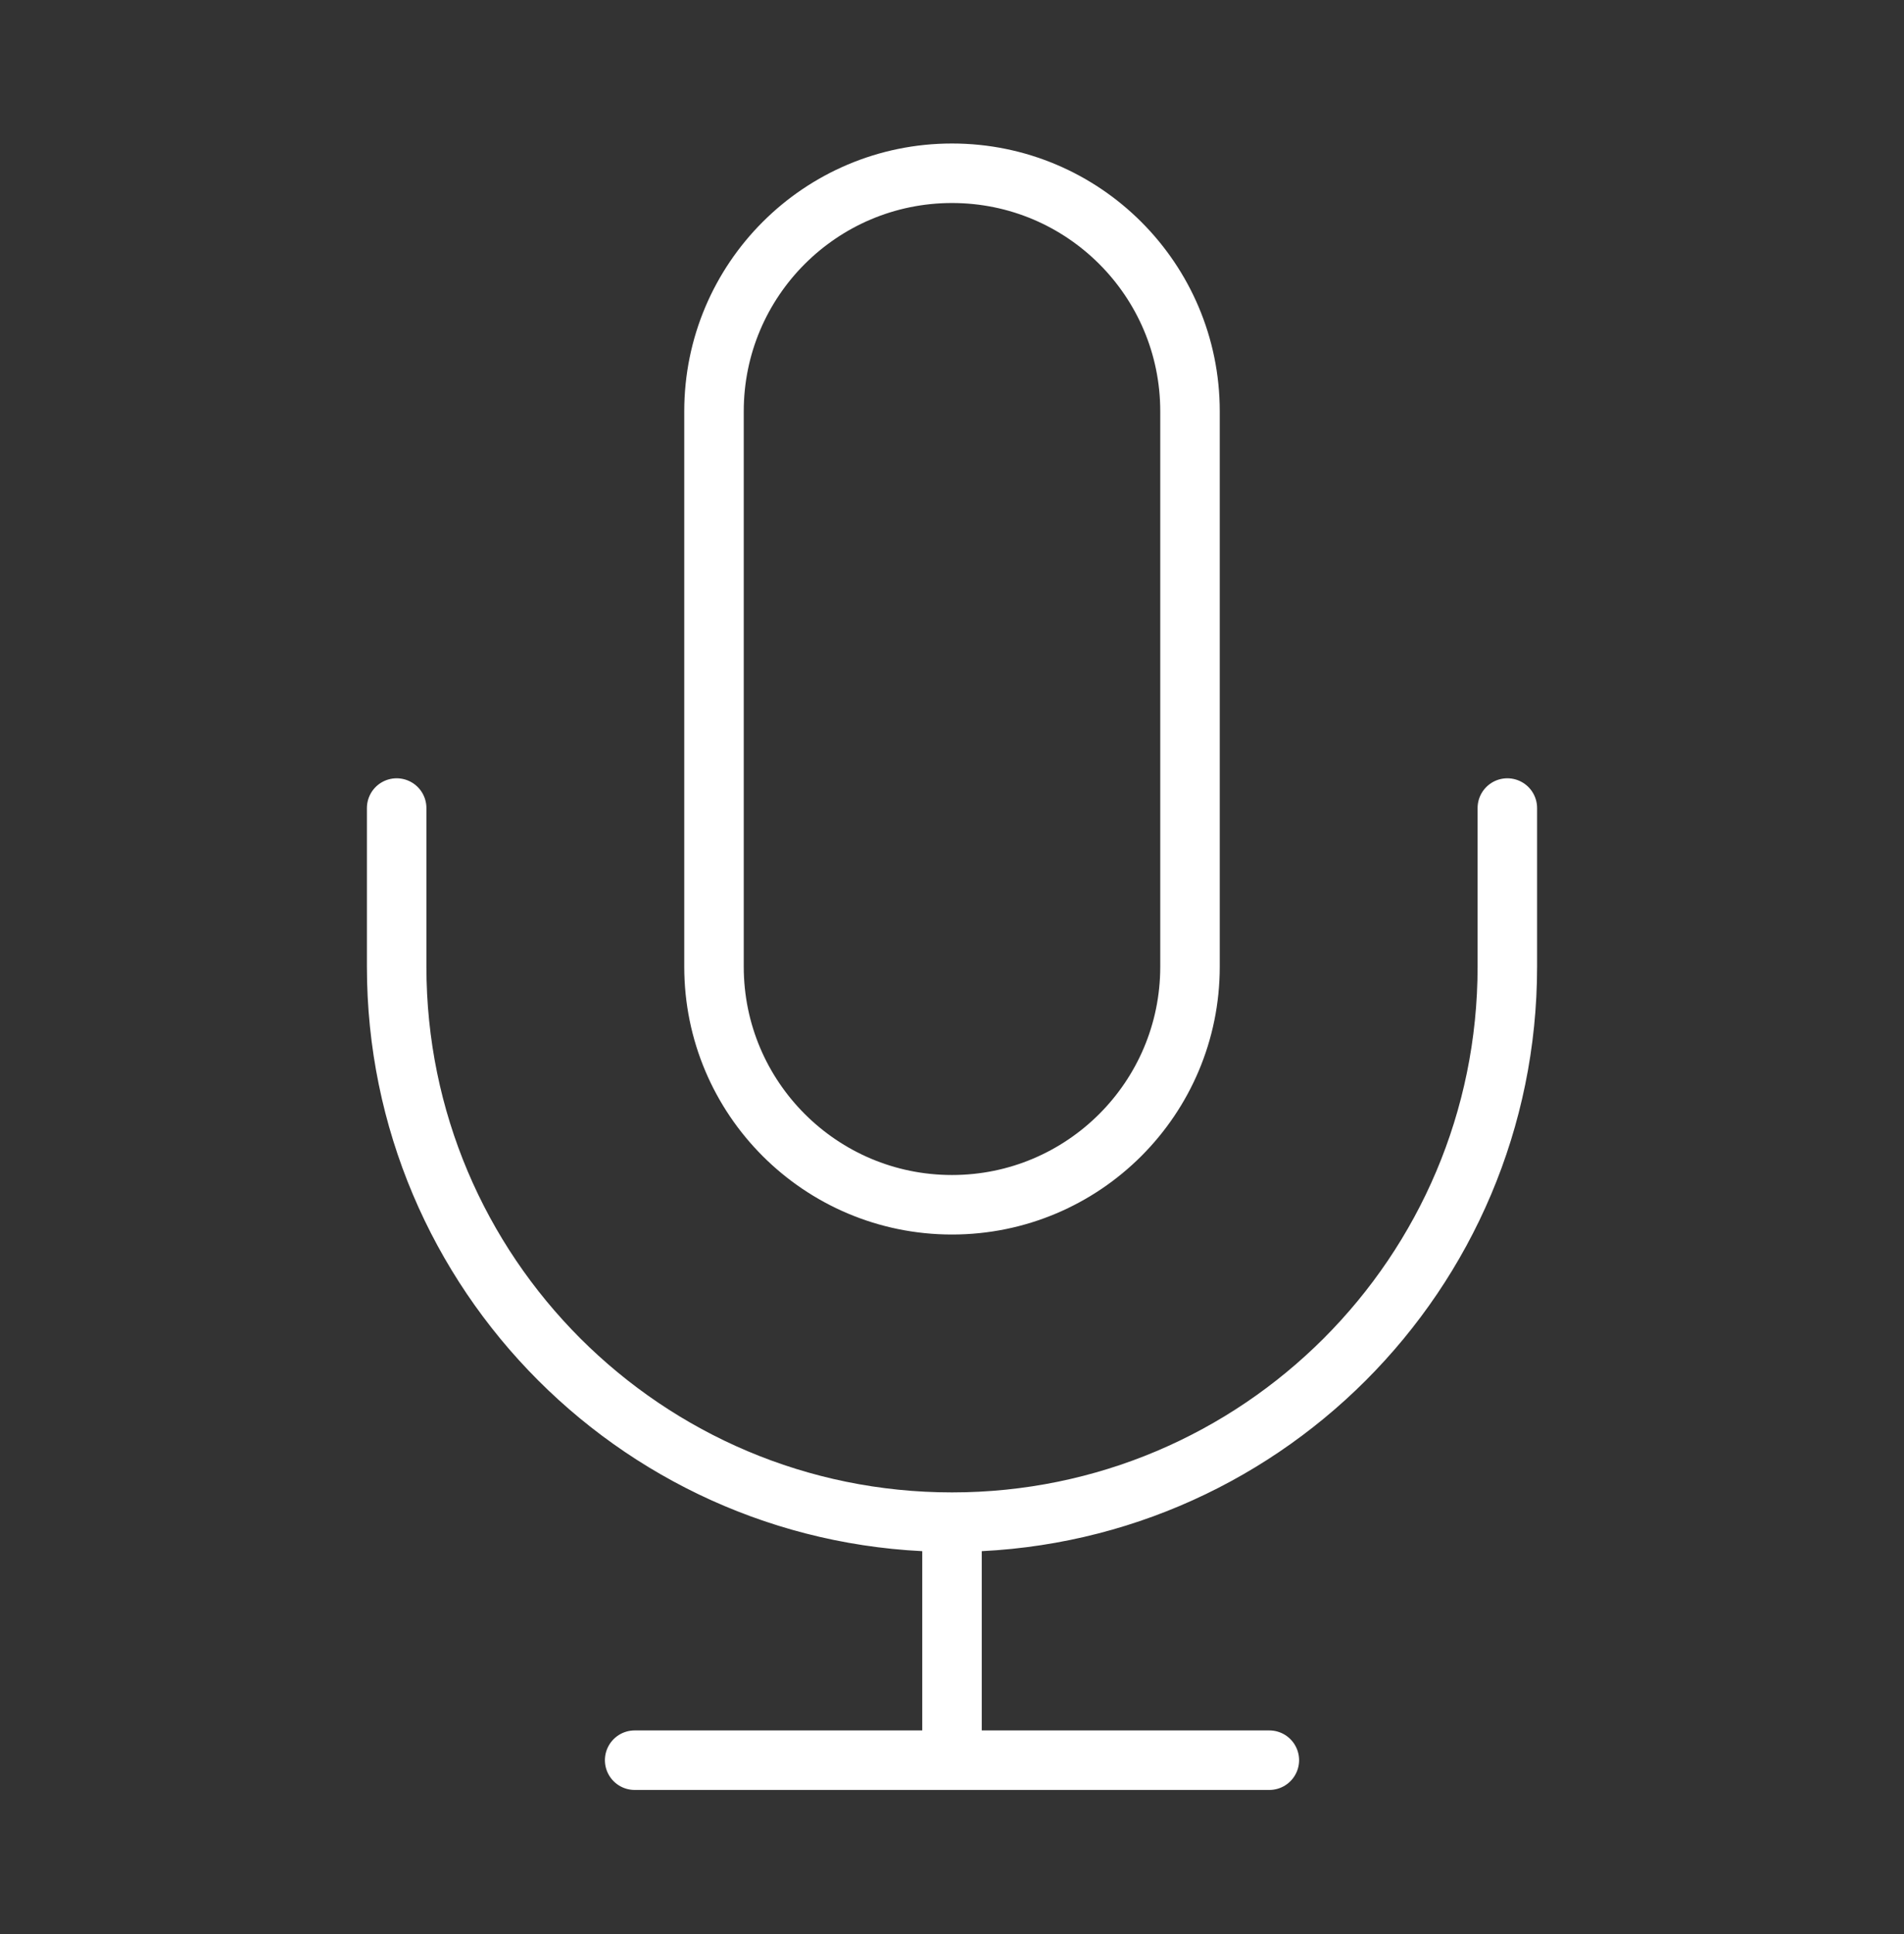 <svg width="64" height="65" viewBox="0 0 64 65" fill="none" xmlns="http://www.w3.org/2000/svg">
<rect x="0" y="0" width="64" height="65" fill="#333333" stroke="none"/>
<path d="M50.667 27.157V32.49C50.667 42.799 42.309 51.157 32 51.157M13.333 27.157V32.49C13.333 42.799 21.691 51.157 32 51.157M32 51.157V59.157M21.333 59.157H42.667M32 40.49C27.582 40.49 24 36.908 24 32.49V13.823C24 9.405 27.582 5.823 32 5.823C36.418 5.823 40 9.405 40 13.823V32.49C40 36.908 36.418 40.49 32 40.49Z" stroke="white" stroke-width="2" stroke-linecap="round" stroke-linejoin="round"/>
</svg>

